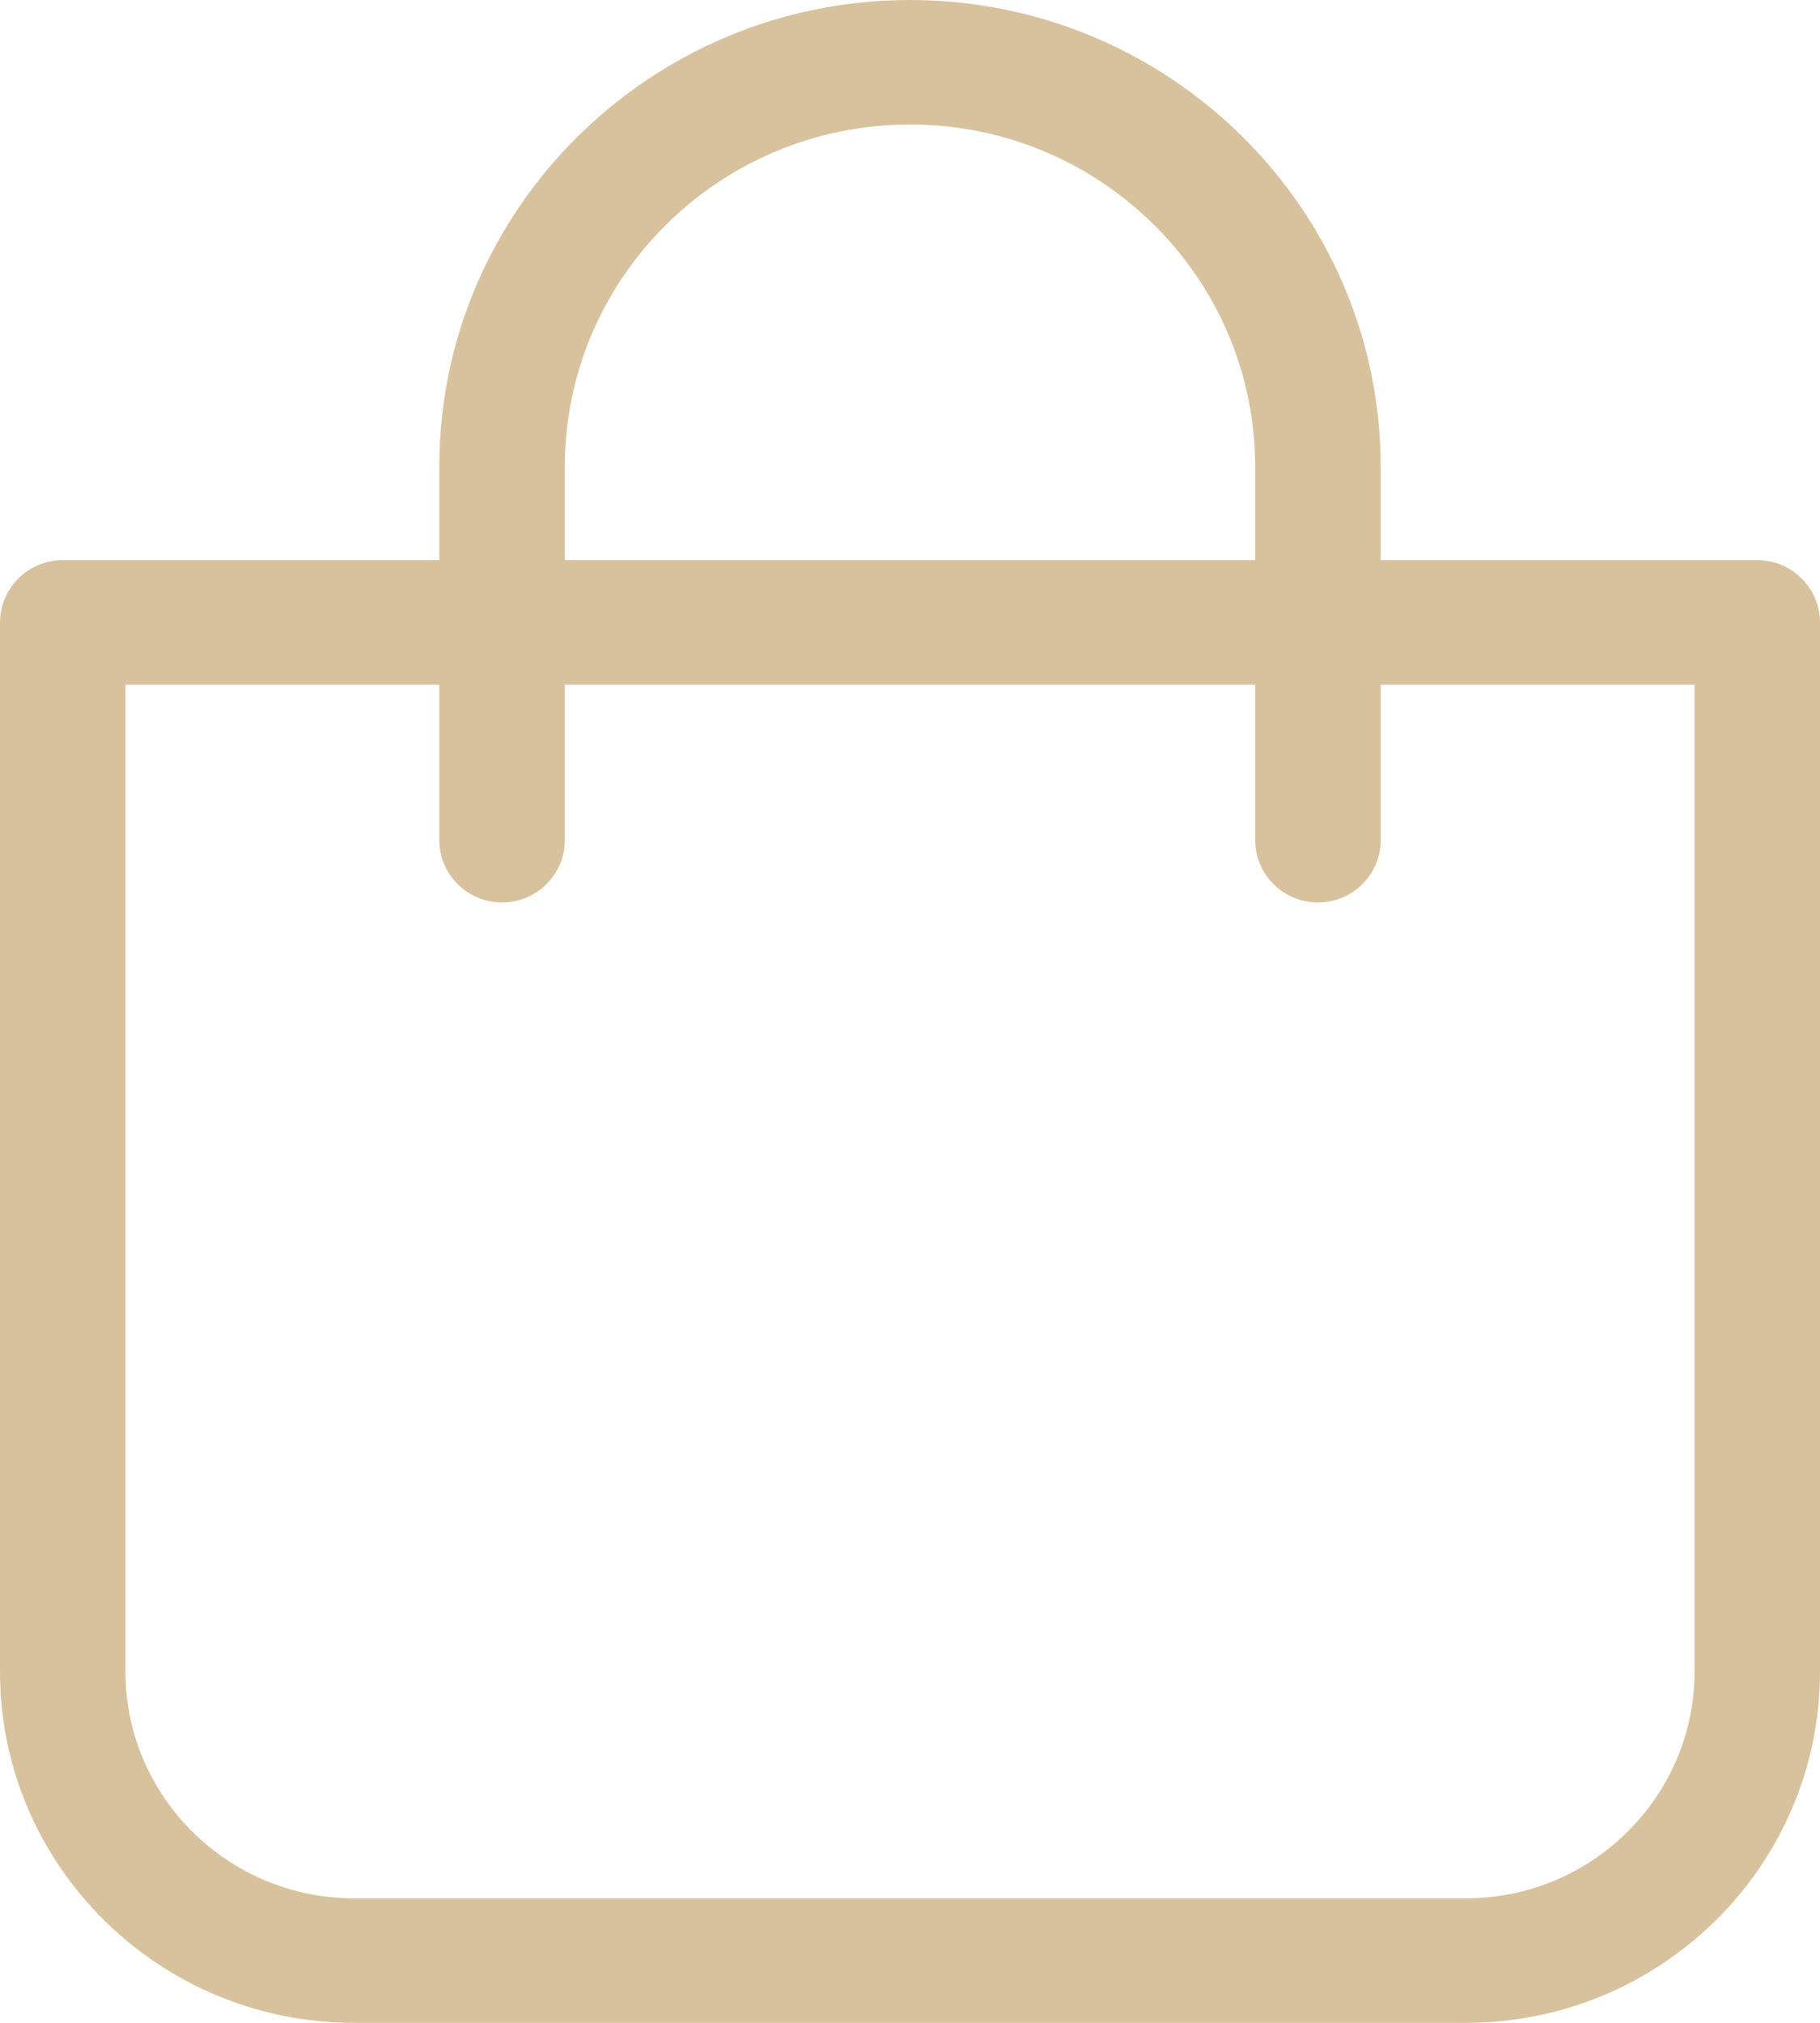 <svg width="18" height="20" viewBox="0 0 18 20" fill="none" xmlns="http://www.w3.org/2000/svg">
<path d="M3.501 20H14.499C16.43 20 18 18.443 18 16.529V6.154C18 5.815 17.721 5.538 17.379 5.538H13.655V4.615C13.655 2.071 11.567 0 9 0C6.433 0 4.345 2.071 4.345 4.615V5.538H0.621C0.279 5.538 0 5.815 0 6.154V16.529C0 18.443 1.57 20 3.501 20ZM5.586 4.615C5.586 2.748 7.116 1.231 9 1.231C10.884 1.231 12.414 2.748 12.414 4.615V5.538H5.586V4.615ZM1.241 6.769H4.345V8.308C4.345 8.646 4.624 8.923 4.966 8.923C5.307 8.923 5.586 8.646 5.586 8.308V6.769H12.414V8.308C12.414 8.646 12.693 8.923 13.034 8.923C13.376 8.923 13.655 8.646 13.655 8.308V6.769H16.759V16.529C16.759 17.763 15.744 18.769 14.499 18.769H3.501C2.256 18.769 1.241 17.763 1.241 16.529V6.769Z" fill="#D8C29D"/>
</svg>
